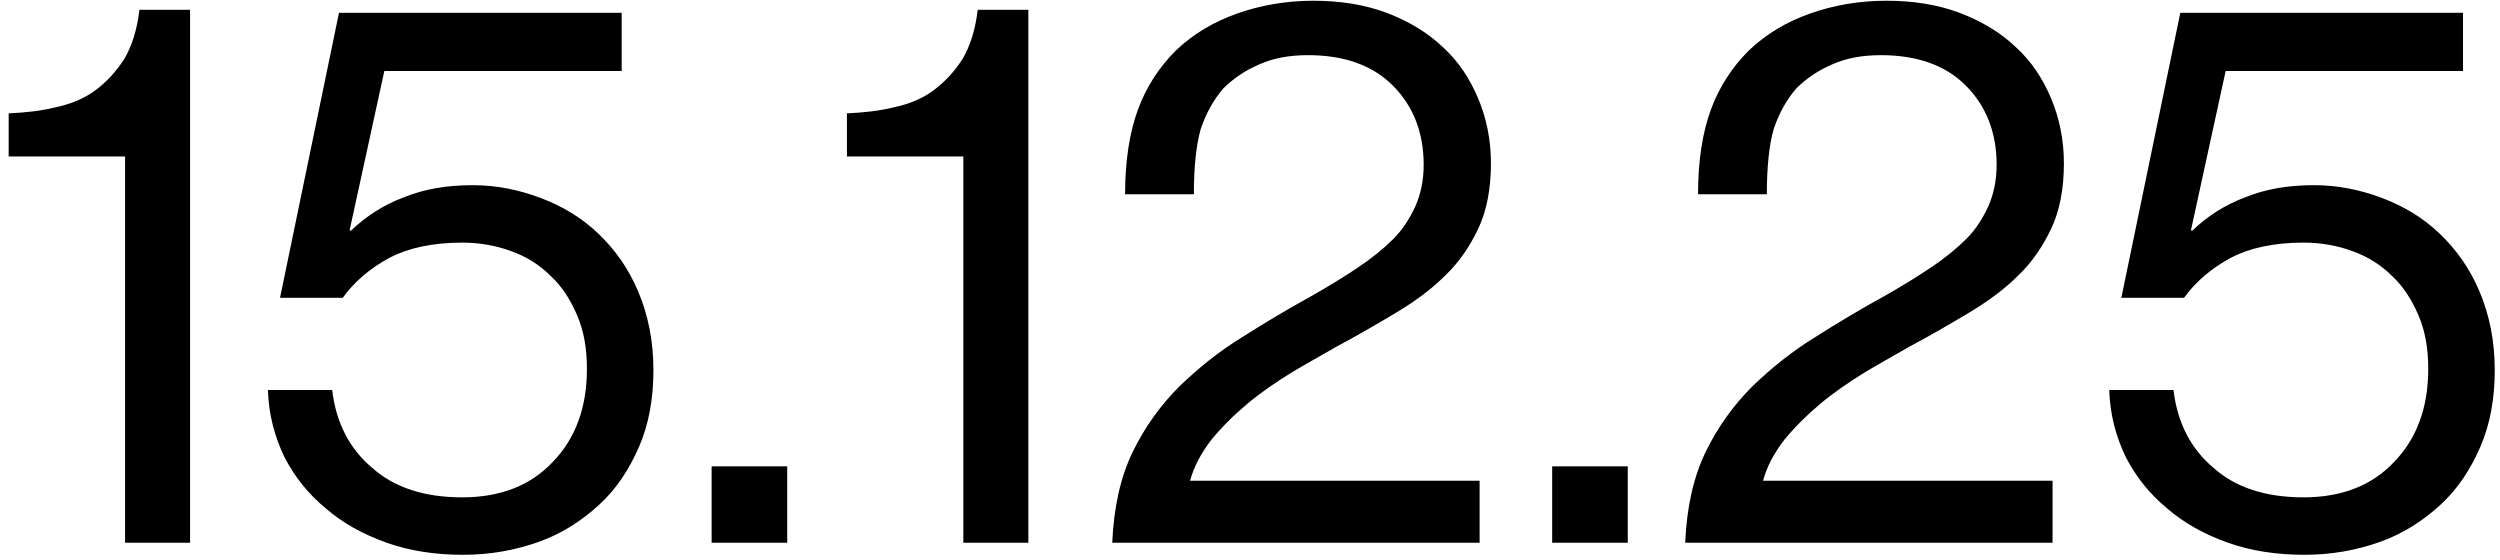 <?xml version="1.0" encoding="UTF-8"?> <svg xmlns="http://www.w3.org/2000/svg" width="281" height="63" viewBox="0 0 281 63" fill="none"><path d="M14.058 17.585H0.974V12.742C2.758 12.657 4.542 12.487 6.241 12.062C7.855 11.723 9.385 11.128 10.659 10.193C11.934 9.259 13.038 8.069 13.973 6.625C14.822 5.181 15.417 3.312 15.672 1.103H21.364V61H14.058V17.585ZM52.035 62.359C48.977 62.359 46.088 61.935 43.454 61C40.82 60.065 38.526 58.791 36.657 57.177C34.703 55.562 33.174 53.693 31.984 51.399C30.88 49.105 30.2 46.642 30.115 43.838H37.337C37.762 47.491 39.291 50.465 41.84 52.589C44.304 54.798 47.702 55.902 51.95 55.902C56.283 55.902 59.682 54.543 62.145 51.909C64.694 49.275 65.969 45.792 65.969 41.459C65.969 39.165 65.629 37.211 64.864 35.427C64.1 33.643 63.165 32.198 61.891 31.009C60.616 29.734 59.087 28.8 57.388 28.205C55.773 27.61 53.904 27.27 51.95 27.27C48.637 27.27 45.918 27.865 43.794 28.97C41.585 30.159 39.801 31.689 38.526 33.473H31.475L38.102 1.442H69.877V7.984H43.199L39.291 25.911H39.461C41.16 24.297 43.114 23.023 45.408 22.173C47.702 21.238 50.251 20.814 53.14 20.814C55.773 20.814 58.322 21.323 60.786 22.258C63.25 23.192 65.374 24.467 67.243 26.251C69.112 28.035 70.642 30.159 71.746 32.793C72.851 35.427 73.445 38.315 73.445 41.629C73.445 44.773 72.936 47.661 71.831 50.21C70.727 52.759 69.282 54.968 67.328 56.752C65.374 58.536 63.165 59.98 60.531 60.915C57.898 61.85 55.094 62.359 52.035 62.359ZM88.483 61H79.987V52.419H88.483V61ZM108.279 17.585H95.195V12.742C96.98 12.657 98.764 12.487 100.463 12.062C102.077 11.723 103.606 11.128 104.881 10.193C106.155 9.259 107.26 8.069 108.194 6.625C109.044 5.181 109.639 3.312 109.894 1.103H115.586V61H108.279V17.585ZM125.017 61C125.187 57.007 125.951 53.608 127.311 50.805C128.67 48.001 130.454 45.537 132.578 43.413C134.702 41.374 136.996 39.505 139.63 37.891C142.179 36.276 144.728 34.747 147.361 33.303C149.315 32.198 151.1 31.094 152.629 30.074C154.158 29.055 155.518 27.95 156.622 26.846C157.727 25.741 158.491 24.467 159.086 23.192C159.681 21.833 160.021 20.304 160.021 18.52C160.021 14.866 158.831 11.893 156.537 9.599C154.243 7.305 151.015 6.2 147.021 6.2C144.897 6.2 143.113 6.54 141.584 7.22C139.97 7.899 138.61 8.834 137.506 9.938C136.401 11.213 135.552 12.742 134.957 14.526C134.447 16.311 134.192 18.774 134.192 21.833H126.461C126.461 18.01 126.971 14.866 127.905 12.317C128.84 9.769 130.284 7.56 132.153 5.69C134.107 3.821 136.401 2.462 139.035 1.527C141.669 0.593 144.558 0.083 147.616 0.083C150.59 0.083 153.394 0.508 155.857 1.442C158.321 2.377 160.445 3.651 162.145 5.266C163.929 6.88 165.203 8.834 166.138 11.043C167.072 13.252 167.582 15.716 167.582 18.35C167.582 21.323 167.072 23.787 166.138 25.741C165.203 27.695 164.014 29.48 162.399 31.009C160.87 32.538 159.001 33.898 156.877 35.172C154.753 36.446 152.544 37.721 150.165 38.995C148.551 39.93 146.852 40.864 145.152 41.884C143.368 42.988 141.754 44.093 140.225 45.367C138.695 46.642 137.336 48.001 136.146 49.445C135.042 50.89 134.192 52.419 133.768 54.033H166.308V61H125.017ZM182.96 61H174.464V52.419H182.96V61ZM189.417 61C189.587 57.007 190.352 53.608 191.711 50.805C193.07 48.001 194.854 45.537 196.979 43.413C199.103 41.374 201.396 39.505 204.03 37.891C206.579 36.276 209.128 34.747 211.762 33.303C213.716 32.198 215.5 31.094 217.029 30.074C218.559 29.055 219.918 27.95 221.022 26.846C222.127 25.741 222.892 24.467 223.486 23.192C224.081 21.833 224.421 20.304 224.421 18.52C224.421 14.866 223.231 11.893 220.938 9.599C218.644 7.305 215.415 6.2 211.422 6.2C209.298 6.2 207.514 6.54 205.984 7.22C204.37 7.899 203.011 8.834 201.906 9.938C200.802 11.213 199.952 12.742 199.357 14.526C198.848 16.311 198.593 18.774 198.593 21.833H190.861C190.861 18.01 191.371 14.866 192.306 12.317C193.24 9.769 194.685 7.56 196.554 5.69C198.508 3.821 200.802 2.462 203.436 1.527C206.069 0.593 208.958 0.083 212.017 0.083C214.99 0.083 217.794 0.508 220.258 1.442C222.722 2.377 224.846 3.651 226.545 5.266C228.329 6.88 229.604 8.834 230.538 11.043C231.473 13.252 231.982 15.716 231.982 18.35C231.982 21.323 231.473 23.787 230.538 25.741C229.604 27.695 228.414 29.48 226.8 31.009C225.271 32.538 223.401 33.898 221.277 35.172C219.153 36.446 216.944 37.721 214.565 38.995C212.951 39.93 211.252 40.864 209.553 41.884C207.769 42.988 206.154 44.093 204.625 45.367C203.096 46.642 201.736 48.001 200.547 49.445C199.442 50.89 198.593 52.419 198.168 54.033H230.708V61H189.417ZM259 62.359C255.941 62.359 253.053 61.935 250.419 61C247.785 60.065 245.491 58.791 243.622 57.177C241.668 55.562 240.139 53.693 238.949 51.399C237.845 49.105 237.165 46.642 237.08 43.838H244.302C244.727 47.491 246.256 50.465 248.805 52.589C251.269 54.798 254.667 55.902 258.915 55.902C263.248 55.902 266.646 54.543 269.11 51.909C271.659 49.275 272.934 45.792 272.934 41.459C272.934 39.165 272.594 37.211 271.829 35.427C271.064 33.643 270.13 32.198 268.855 31.009C267.581 29.734 266.052 28.8 264.353 28.205C262.738 27.61 260.869 27.27 258.915 27.27C255.602 27.27 252.883 27.865 250.759 28.97C248.55 30.159 246.766 31.689 245.491 33.473H238.439L245.066 1.442H276.842V7.984H250.164L246.256 25.911H246.426C248.125 24.297 250.079 23.023 252.373 22.173C254.667 21.238 257.216 20.814 260.104 20.814C262.738 20.814 265.287 21.323 267.751 22.258C270.215 23.192 272.339 24.467 274.208 26.251C276.077 28.035 277.606 30.159 278.711 32.793C279.815 35.427 280.41 38.315 280.41 41.629C280.41 44.773 279.9 47.661 278.796 50.21C277.691 52.759 276.247 54.968 274.293 56.752C272.339 58.536 270.13 59.98 267.496 60.915C264.862 61.85 262.059 62.359 259 62.359Z" fill="black"></path></svg> 